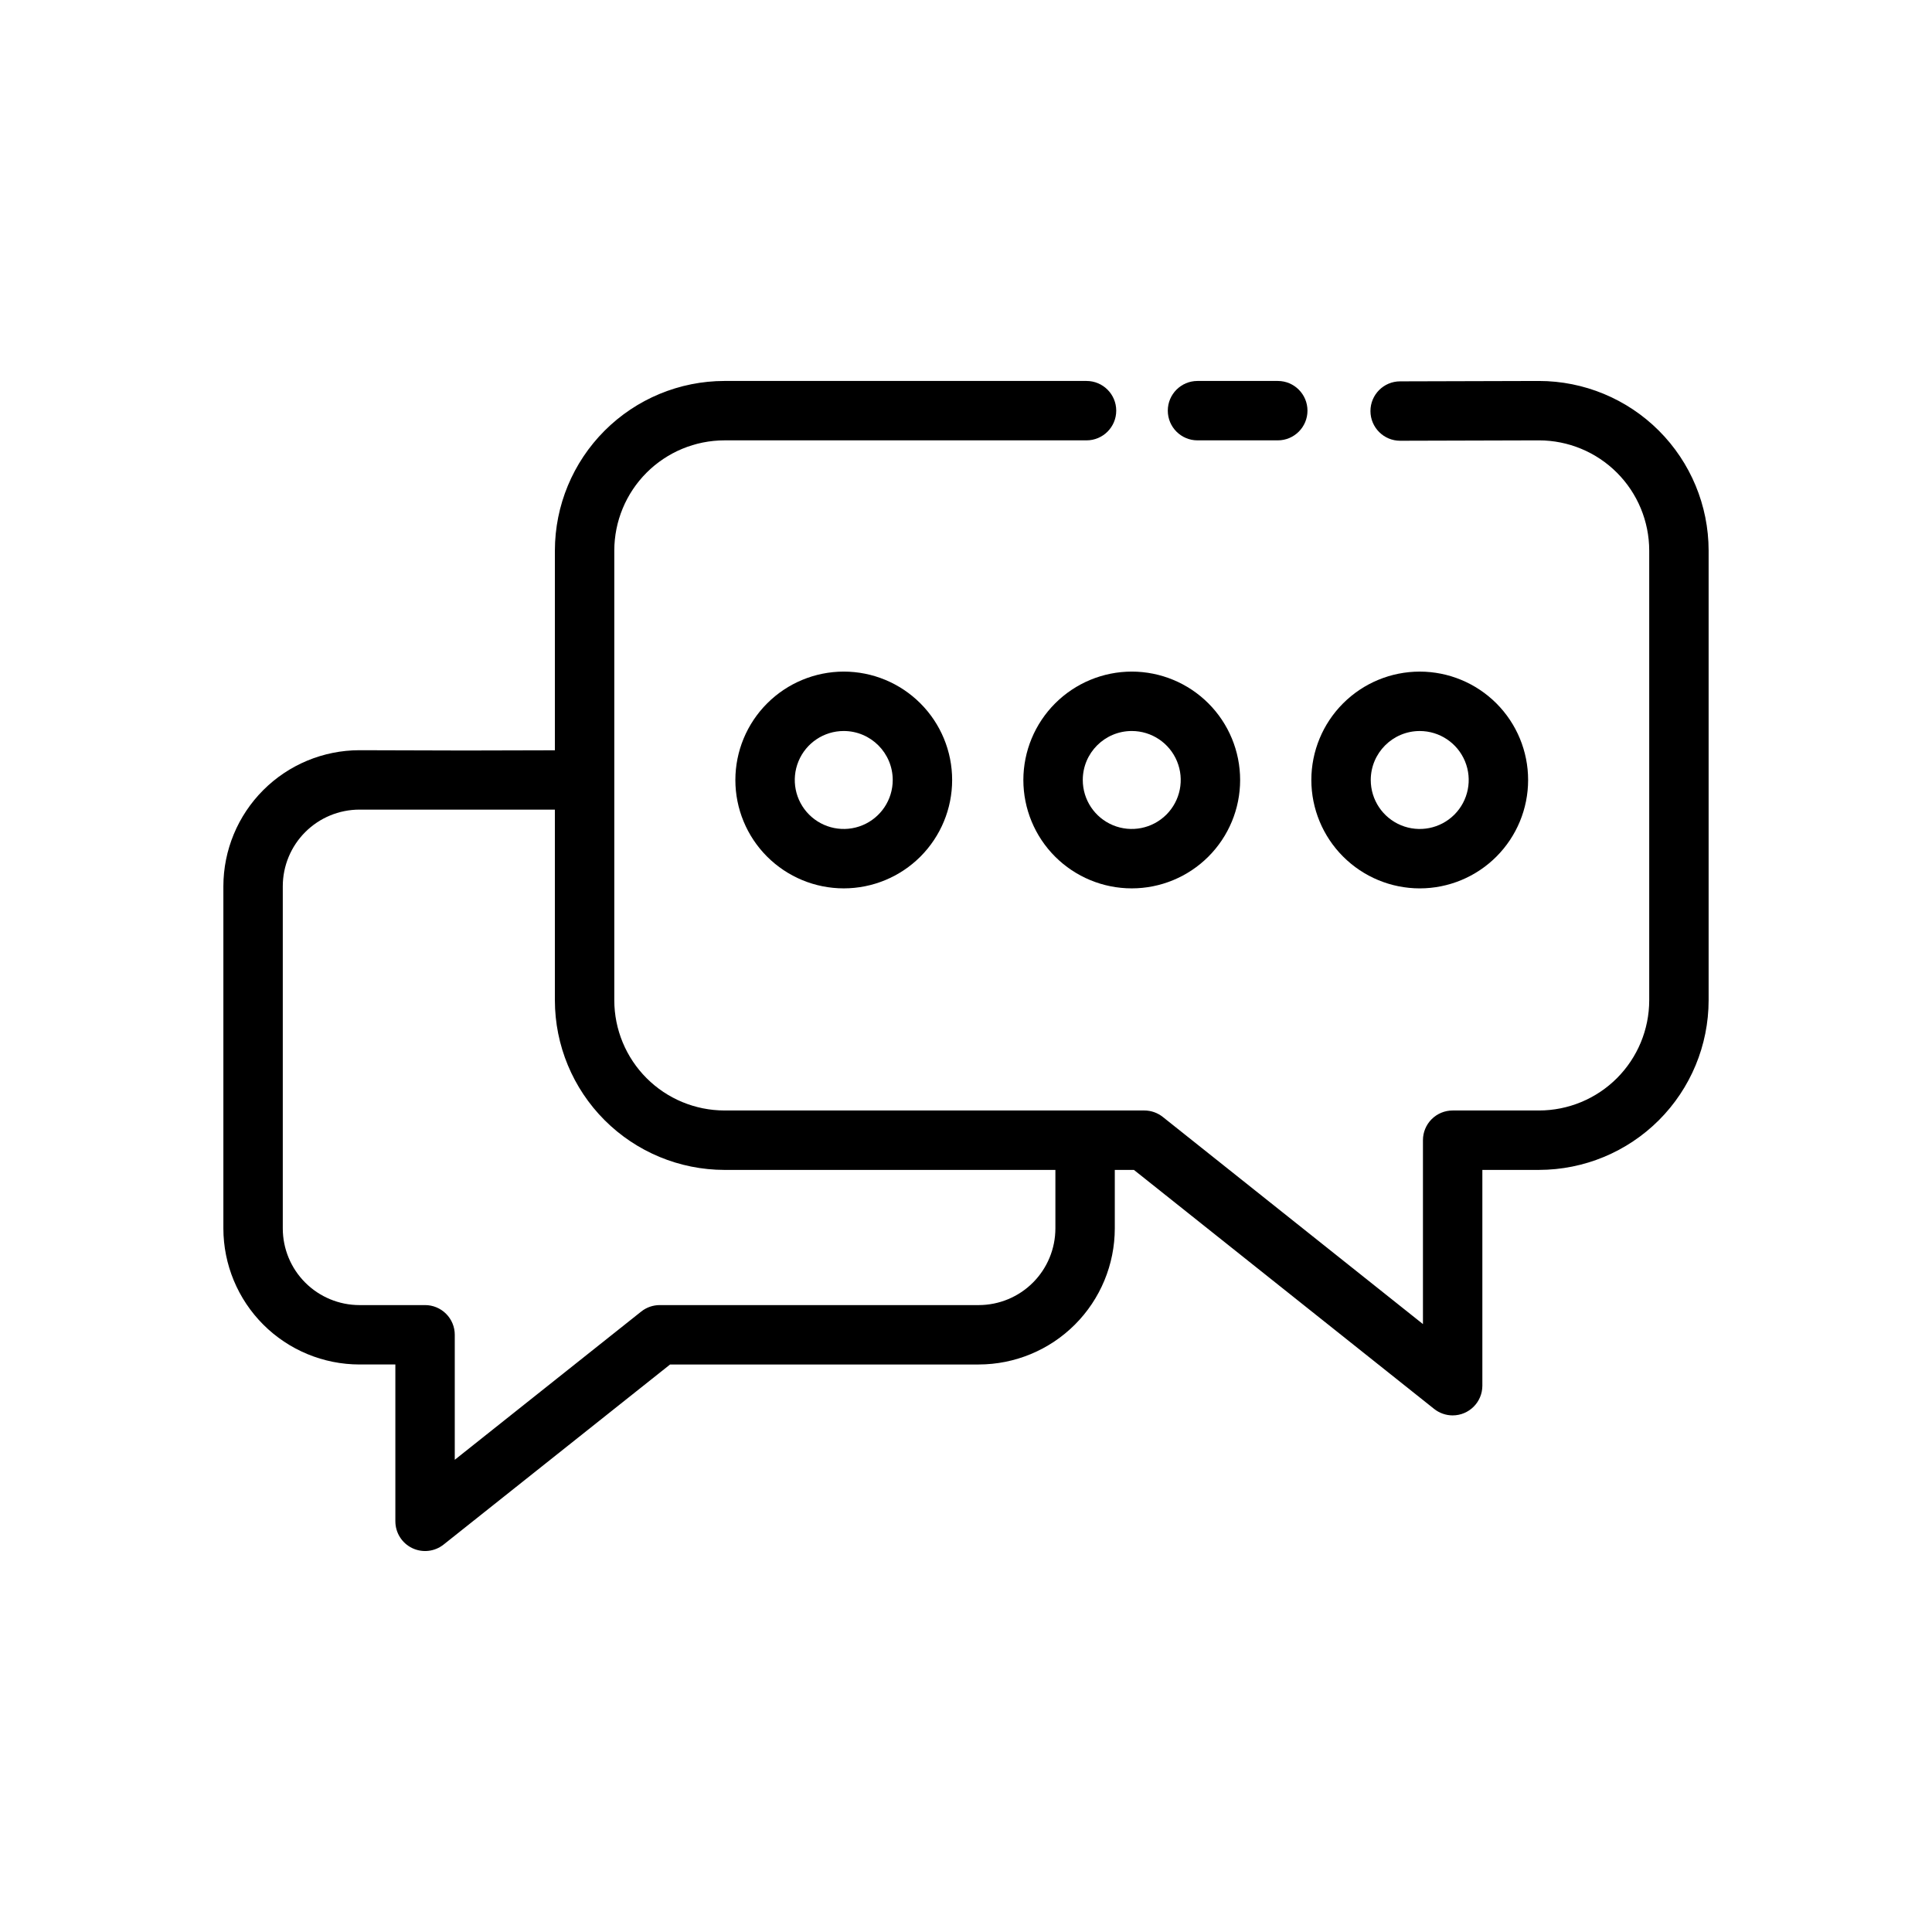 <?xml version="1.0" encoding="UTF-8"?>
<!-- Uploaded to: ICON Repo, www.iconrepo.com, Generator: ICON Repo Mixer Tools -->
<svg fill="#000000" width="800px" height="800px" version="1.1" viewBox="144 144 512 512" xmlns="http://www.w3.org/2000/svg">
 <g>
  <path d="m551.84 244.96-36.793 0.102c-4.348 0.004-7.867 3.535-7.863 7.883 0.008 4.348 3.539 7.867 7.887 7.859h0.02l36.77-0.102c7.742 0.008 15.164 3.086 20.637 8.559 5.473 5.473 8.551 12.895 8.562 20.633v119.2c-0.008 7.742-3.09 15.16-8.562 20.637-5.473 5.473-12.895 8.551-20.637 8.559h-22.891c-2.09 0-4.094 0.828-5.57 2.305-1.477 1.477-2.305 3.481-2.305 5.57v48.73l-68.941-54.891c-1.395-1.109-3.121-1.711-4.902-1.715h-111.26c-7.742-0.008-15.164-3.086-20.637-8.559-5.473-5.477-8.551-12.895-8.562-20.637v-119.2c0.012-7.738 3.09-15.16 8.562-20.633 5.477-5.473 12.895-8.551 20.637-8.559h95.945c4.348 0 7.875-3.523 7.875-7.871 0-4.348-3.527-7.871-7.875-7.871h-95.945c-11.914 0.012-23.336 4.75-31.762 13.176-8.426 8.422-13.164 19.844-13.18 31.758v52.941l-23.754 0.059-28.043-0.078h-0.004c-9.559 0.012-18.723 3.812-25.48 10.57-6.758 6.762-10.562 15.926-10.574 25.484v90.68c0.012 9.559 3.816 18.723 10.574 25.484 6.758 6.758 15.922 10.559 25.48 10.57h9.523v41.566h0.004c0 3.023 1.73 5.777 4.449 7.09 2.723 1.312 5.953 0.953 8.32-0.922l60.031-47.73h81.805l-0.004-0.004c9.562-0.012 18.727-3.812 25.484-10.57 6.758-6.762 10.562-15.926 10.57-25.484v-15.512h5.066l79.566 63.344c1.395 1.109 3.125 1.715 4.906 1.715 4.344-0.004 7.867-3.523 7.871-7.871v-57.188h15.02c11.918-0.016 23.34-4.754 31.766-13.18 8.422-8.426 13.164-19.848 13.176-31.762v-119.2c-0.016-11.918-4.758-23.34-13.188-31.766-8.43-8.426-19.859-13.16-31.773-13.168zm-128.15 224.59c-0.008 5.387-2.148 10.551-5.957 14.355-3.805 3.809-8.969 5.949-14.355 5.957h-84.547c-1.777 0-3.504 0.602-4.894 1.707l-49.418 39.289v-33.125c0.004-2.09-0.828-4.09-2.305-5.566-1.477-1.477-3.477-2.309-5.566-2.305h-17.398c-5.383-0.008-10.547-2.148-14.355-5.957-3.809-3.805-5.949-8.969-5.953-14.355v-90.68c0.004-5.383 2.141-10.543 5.945-14.352 3.801-3.805 8.961-5.949 14.34-5.961h51.82v50.539h0.004c0.012 11.914 4.754 23.336 13.18 31.762 8.422 8.426 19.848 13.164 31.762 13.18h87.699z"/>
  <path d="m461.35 260.7h21.273c4.348 0 7.871-3.523 7.871-7.871 0-4.348-3.523-7.871-7.871-7.871h-21.273c-4.348 0-7.871 3.523-7.871 7.871 0 4.348 3.523 7.871 7.871 7.871z"/>
  <path d="m415.2 350.7c0 7.617 3.023 14.926 8.41 20.312s12.691 8.414 20.312 8.414c7.617 0.004 14.922-3.023 20.312-8.41 5.387-5.387 8.414-12.691 8.414-20.309 0-7.617-3.023-14.926-8.41-20.312-5.387-5.387-12.691-8.414-20.309-8.418-7.617 0.008-14.918 3.039-20.305 8.422-5.387 5.383-8.414 12.684-8.426 20.301zm28.727-12.977h0.004c5.25 0 9.98 3.164 11.988 8.016 2.008 4.852 0.895 10.434-2.816 14.145-3.715 3.711-9.297 4.82-14.148 2.812-4.852-2.012-8.012-6.746-8.008-11.996 0.004-7.168 5.816-12.973 12.984-12.977z"/>
  <path d="m520.24 379.43c7.617 0.004 14.926-3.023 20.312-8.41s8.414-12.691 8.414-20.309c0.004-7.617-3.023-14.926-8.41-20.312-5.387-5.387-12.691-8.414-20.309-8.418-7.617 0-14.926 3.027-20.312 8.414-5.387 5.383-8.414 12.691-8.418 20.309 0.008 7.617 3.039 14.918 8.422 20.301 5.383 5.387 12.684 8.418 20.301 8.426zm0-41.703c5.25 0 9.984 3.16 11.996 8.012 2.008 4.852 0.898 10.434-2.812 14.148-3.715 3.711-9.297 4.82-14.148 2.812-4.852-2.012-8.012-6.746-8.012-11.996 0.012-7.164 5.812-12.965 12.977-12.977z"/>
  <path d="m338.88 350.7c-0.004 7.617 3.023 14.926 8.41 20.312s12.691 8.414 20.312 8.414c7.617 0 14.926-3.023 20.312-8.41 5.387-5.391 8.414-12.695 8.414-20.312 0-7.621-3.027-14.926-8.418-20.312-5.387-5.387-12.691-8.414-20.312-8.414-7.613 0.012-14.914 3.039-20.297 8.426-5.387 5.383-8.414 12.684-8.422 20.297zm41.703 0c0.004 5.25-3.16 9.984-8.008 11.996-4.852 2.008-10.434 0.898-14.148-2.812-3.715-3.711-4.824-9.293-2.816-14.145 2.008-4.852 6.738-8.016 11.988-8.016 7.164 0.008 12.969 5.812 12.984 12.977z"/>
 </g>
</svg>